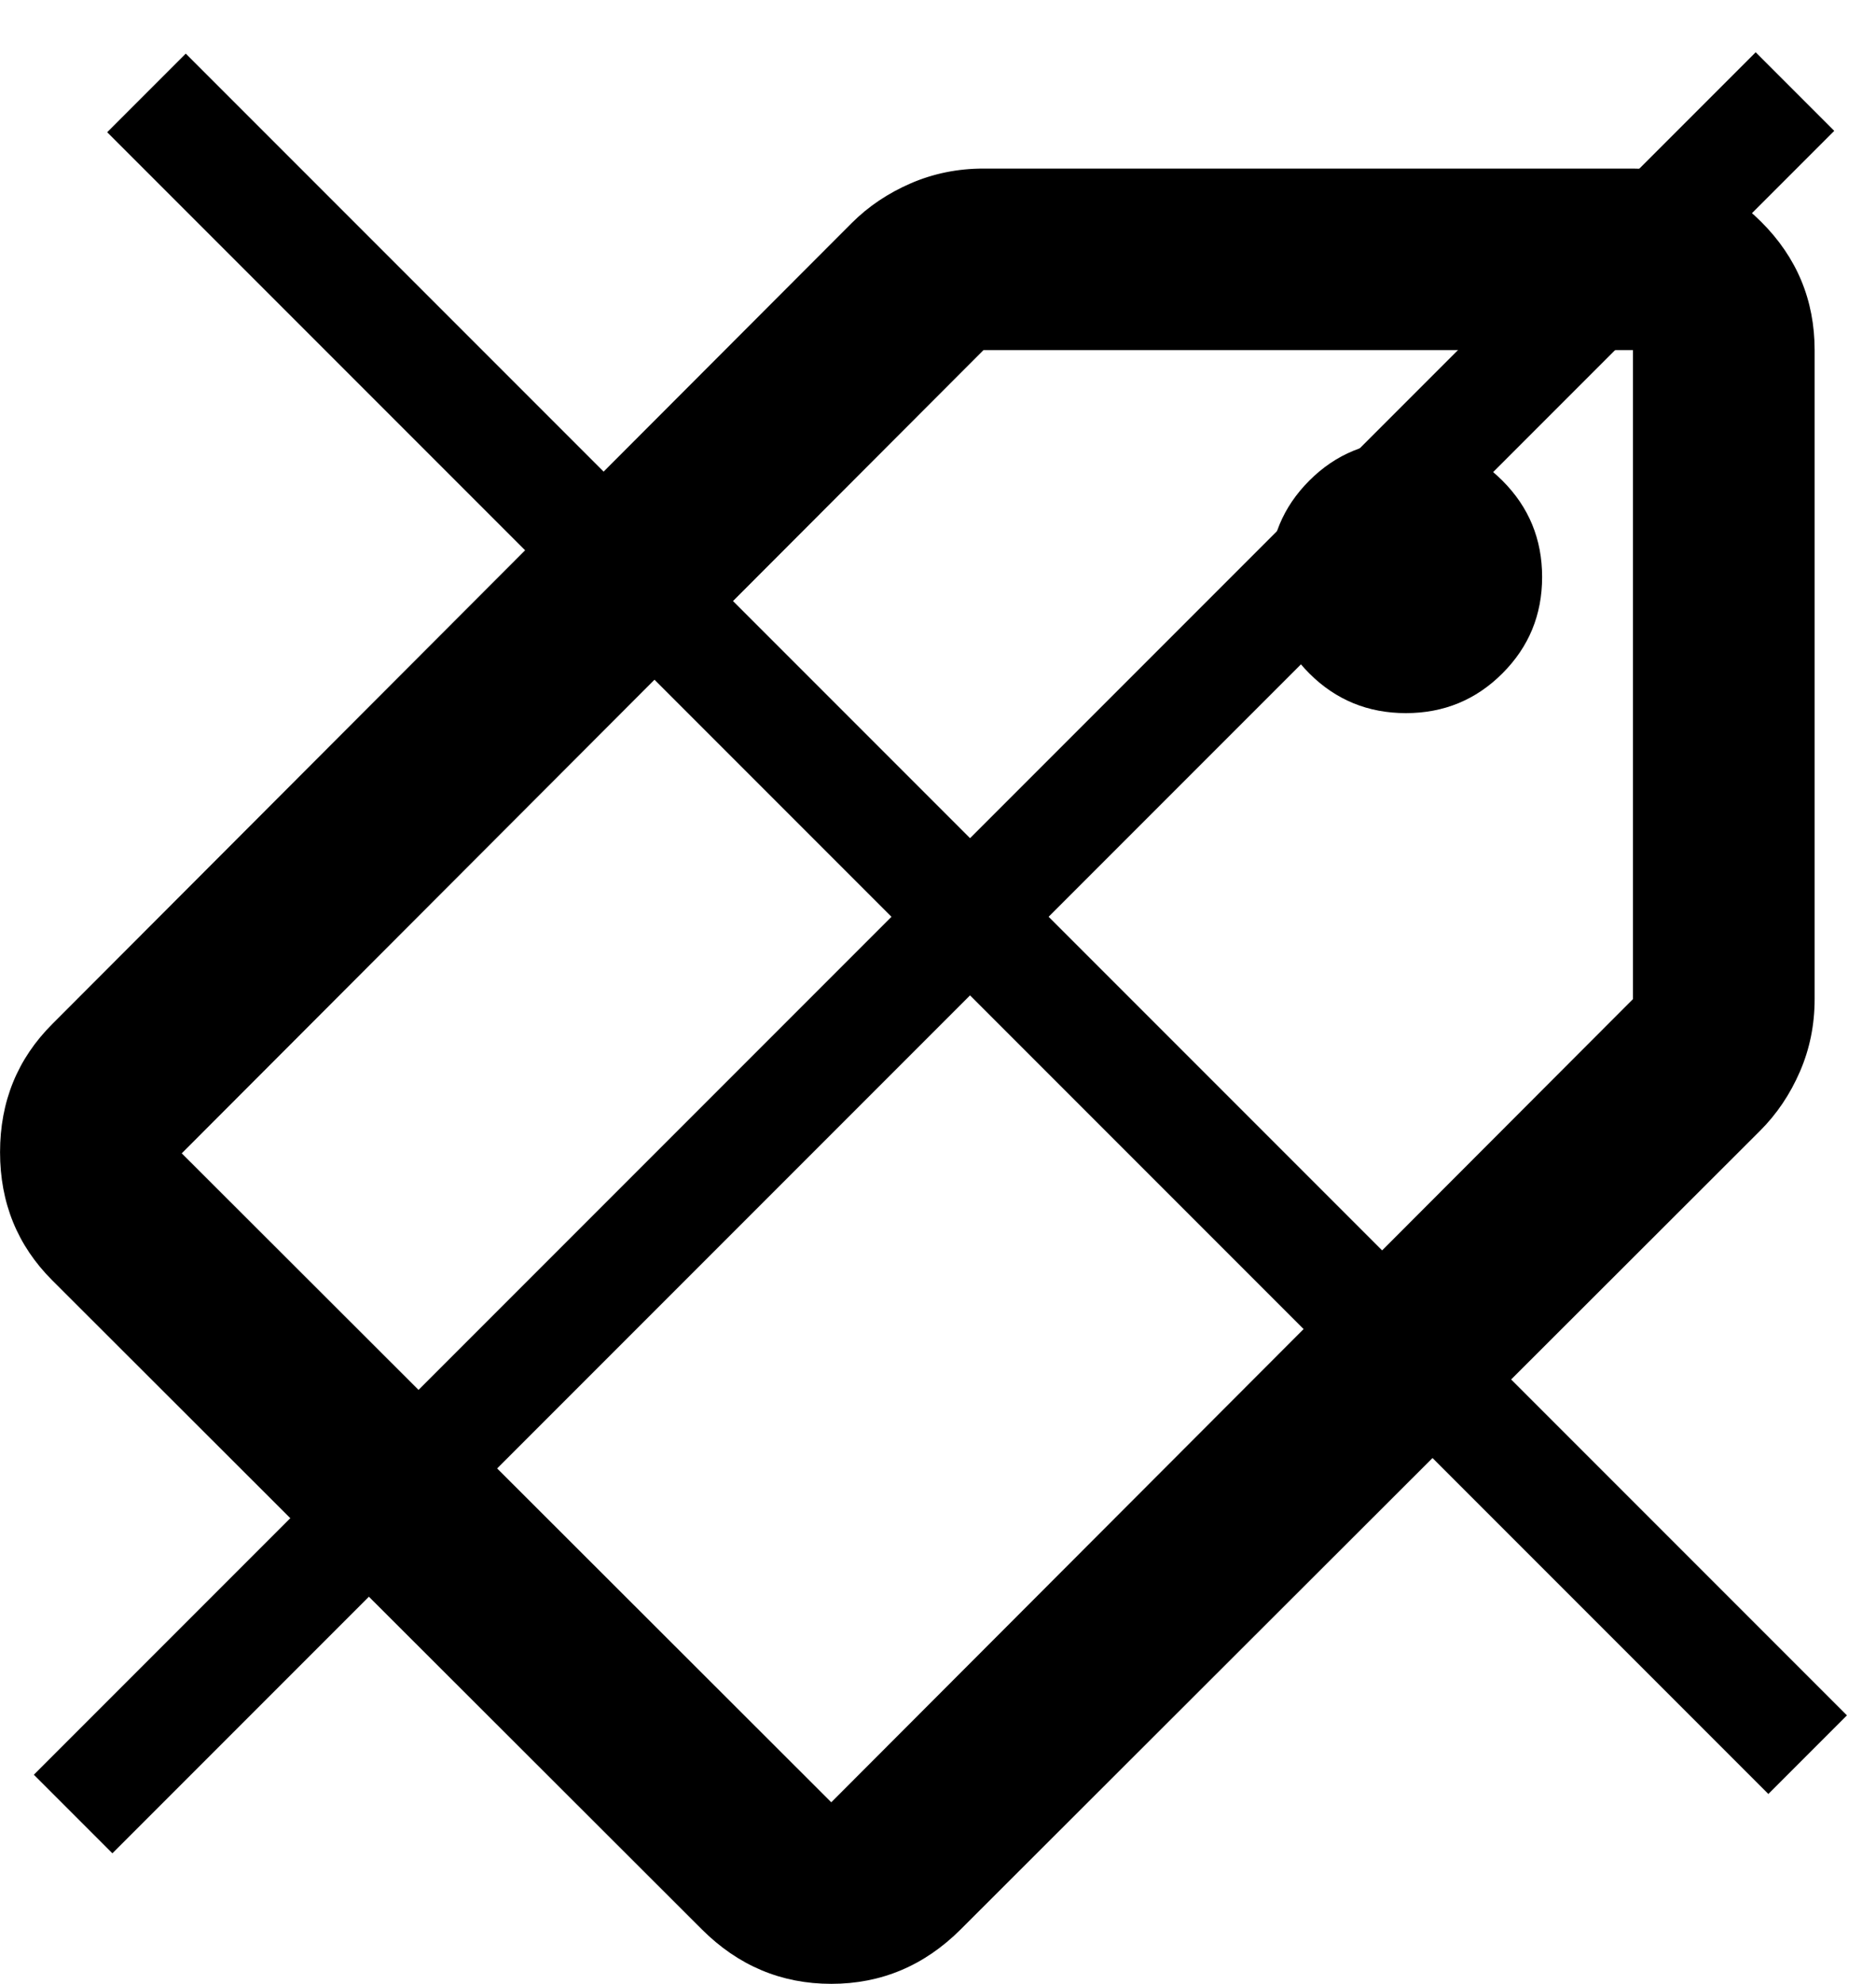<svg width="35" height="37" viewBox="0 0 35 37" fill="none" xmlns="http://www.w3.org/2000/svg">
<path d="M17.924 35.983C17.246 36.66 16.441 36.999 15.509 36.999C14.577 36.999 13.772 36.66 13.094 35.983L0.976 23.88C0.326 23.231 0.001 22.434 0.001 21.489C0.001 20.544 0.326 19.747 0.976 19.098L15.89 4.16C16.201 3.849 16.568 3.603 16.992 3.419C17.416 3.236 17.867 3.144 18.348 3.144H30.466C31.398 3.144 32.196 3.476 32.86 4.139C33.524 4.802 33.855 5.599 33.855 6.53V18.633C33.855 19.112 33.764 19.564 33.58 19.987C33.397 20.41 33.149 20.777 32.839 21.087L17.924 35.983ZM26.229 13.3C26.935 13.3 27.535 13.054 28.029 12.56C28.524 12.066 28.771 11.467 28.771 10.761C28.771 10.056 28.524 9.457 28.029 8.963C27.535 8.469 26.935 8.222 26.229 8.222C25.523 8.222 24.922 8.469 24.428 8.963C23.934 9.457 23.686 10.056 23.686 10.761C23.686 11.467 23.934 12.066 24.428 12.56C24.922 13.054 25.523 13.3 26.229 13.3ZM15.509 33.613L30.466 18.633V6.53H18.348L3.391 21.51L15.509 33.613Z" fill="black"/>
<rect x="2" y="2.466" width="2.073" height="43.829" transform="rotate(-45 2 2.466)" fill="black"/>
<rect x="32.755" y="0.975" width="2.073" height="45.43" transform="rotate(45 32.755 0.975)" fill="black"/>
</svg>
